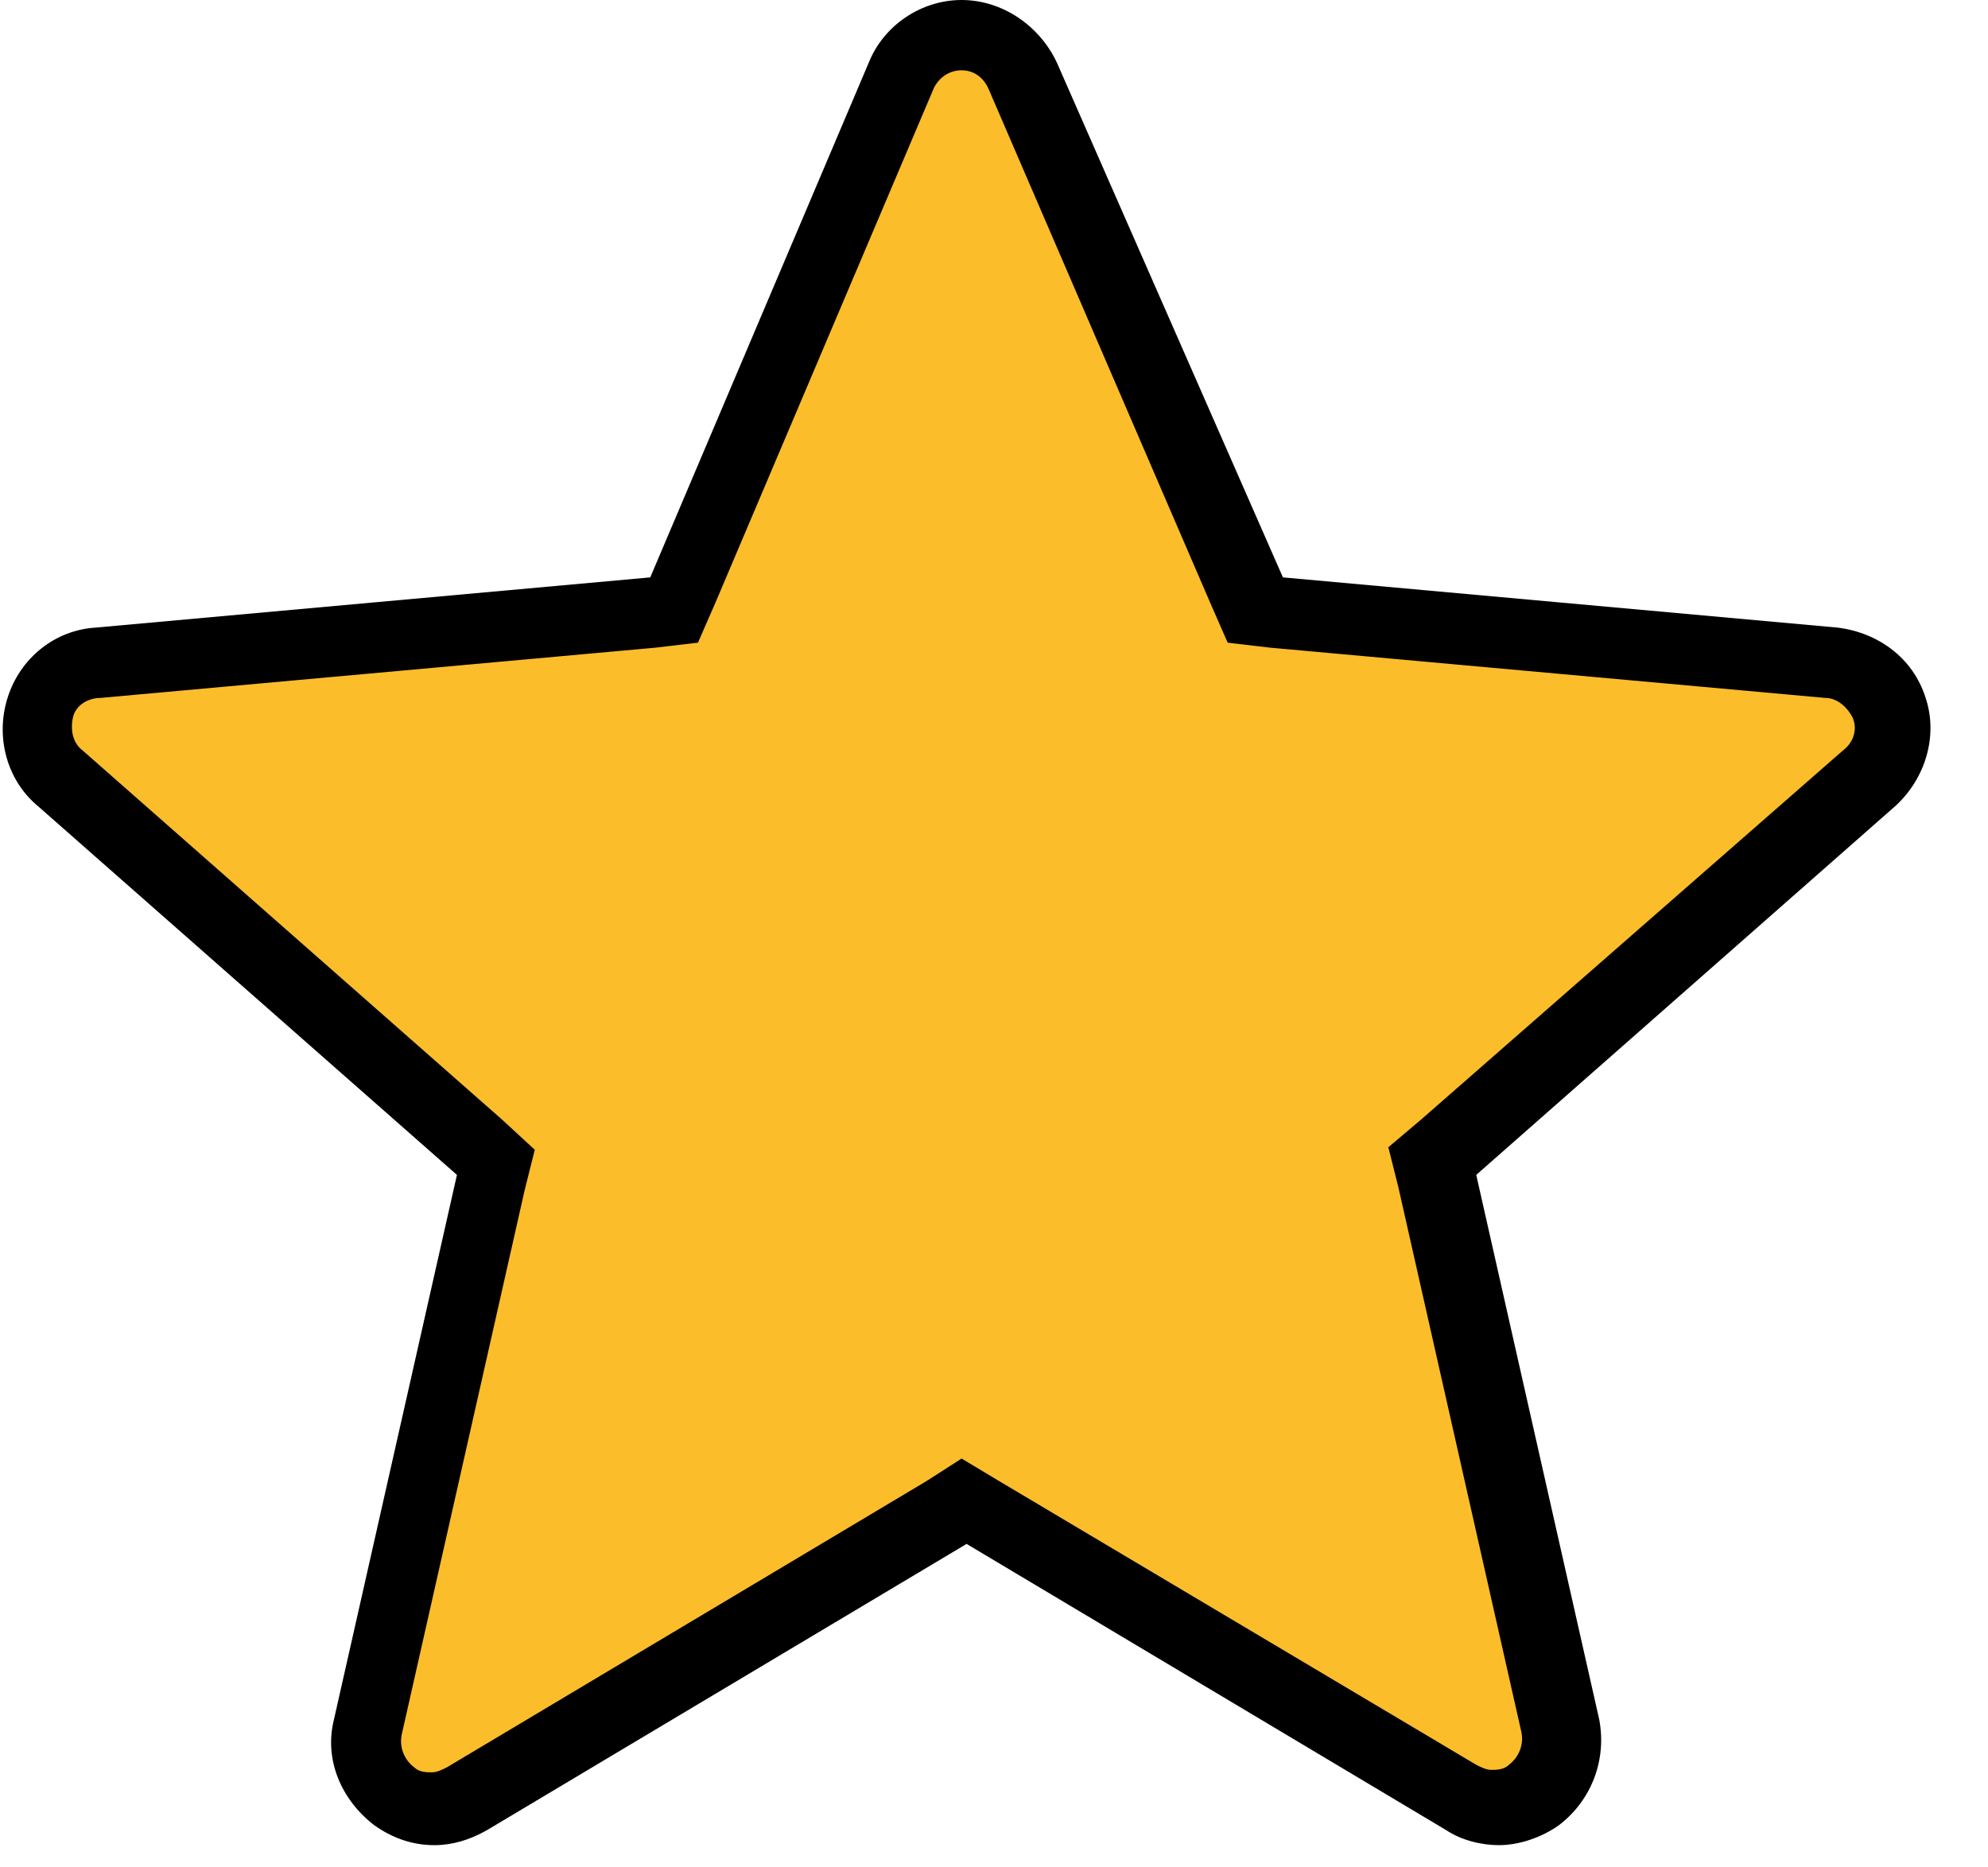 <svg width="33" height="31" viewBox="0 0 33 31" fill="none" xmlns="http://www.w3.org/2000/svg">
<path d="M7.126 30.006C6.876 30.006 6.668 29.923 6.46 29.797C6.085 29.547 5.918 29.089 6.043 28.672L8.168 19.296L0.959 12.919C0.625 12.627 0.5 12.169 0.625 11.752C0.75 11.336 1.125 11.044 1.584 11.002L11.169 10.127L14.961 1.25C15.128 0.834 15.545 0.583 15.961 0.583C16.42 0.583 16.795 0.834 16.962 1.25L20.754 10.085L30.339 10.96C30.798 11.002 31.173 11.294 31.298 11.711C31.423 12.127 31.298 12.586 30.965 12.877L23.713 19.254L25.838 28.631C25.922 29.047 25.755 29.506 25.422 29.756C25.213 29.881 25.005 29.964 24.755 29.964C24.547 29.964 24.38 29.923 24.172 29.797L15.961 24.922L7.71 29.839C7.543 29.964 7.335 30.006 7.126 30.006Z" fill="#FCBD2B"/>
<path d="M15.962 1.167C16.17 1.167 16.337 1.292 16.42 1.5L20.087 10.002L20.379 10.669L21.088 10.752L30.298 11.586C30.506 11.586 30.673 11.752 30.756 11.919C30.84 12.127 30.756 12.336 30.589 12.461L23.588 18.587L23.046 19.045L23.213 19.712L25.255 28.756C25.297 28.964 25.213 29.172 25.047 29.297C24.963 29.381 24.838 29.381 24.755 29.381C24.672 29.381 24.588 29.339 24.505 29.297L16.587 24.588L15.962 24.213L15.378 24.588L7.418 29.339C7.335 29.381 7.252 29.422 7.168 29.422C7.085 29.422 6.96 29.422 6.876 29.339C6.71 29.214 6.626 29.006 6.668 28.797L8.71 19.754L8.877 19.087L8.335 18.587L1.375 12.461C1.209 12.336 1.167 12.127 1.209 11.919C1.25 11.711 1.459 11.586 1.667 11.586L10.877 10.752L11.586 10.669L11.877 10.002L15.503 1.459C15.586 1.292 15.753 1.167 15.962 1.167ZM15.962 0C15.295 0 14.67 0.417 14.42 1.042L10.794 9.585L1.584 10.419C0.917 10.46 0.334 10.919 0.125 11.586C-0.083 12.252 0.125 12.961 0.625 13.378L7.585 19.504L5.543 28.547C5.376 29.214 5.668 29.881 6.21 30.298C6.501 30.506 6.835 30.631 7.21 30.631C7.502 30.631 7.793 30.548 8.085 30.381L16.045 25.63L24.005 30.381C24.255 30.548 24.588 30.631 24.88 30.631C25.213 30.631 25.588 30.506 25.88 30.298C26.422 29.881 26.672 29.214 26.547 28.547L24.505 19.504L31.465 13.378C31.965 12.919 32.173 12.211 31.965 11.586C31.756 10.919 31.173 10.502 30.506 10.419L21.296 9.585L17.545 1.042C17.253 0.417 16.628 0 15.962 0Z" fill="black"/>
</svg>
